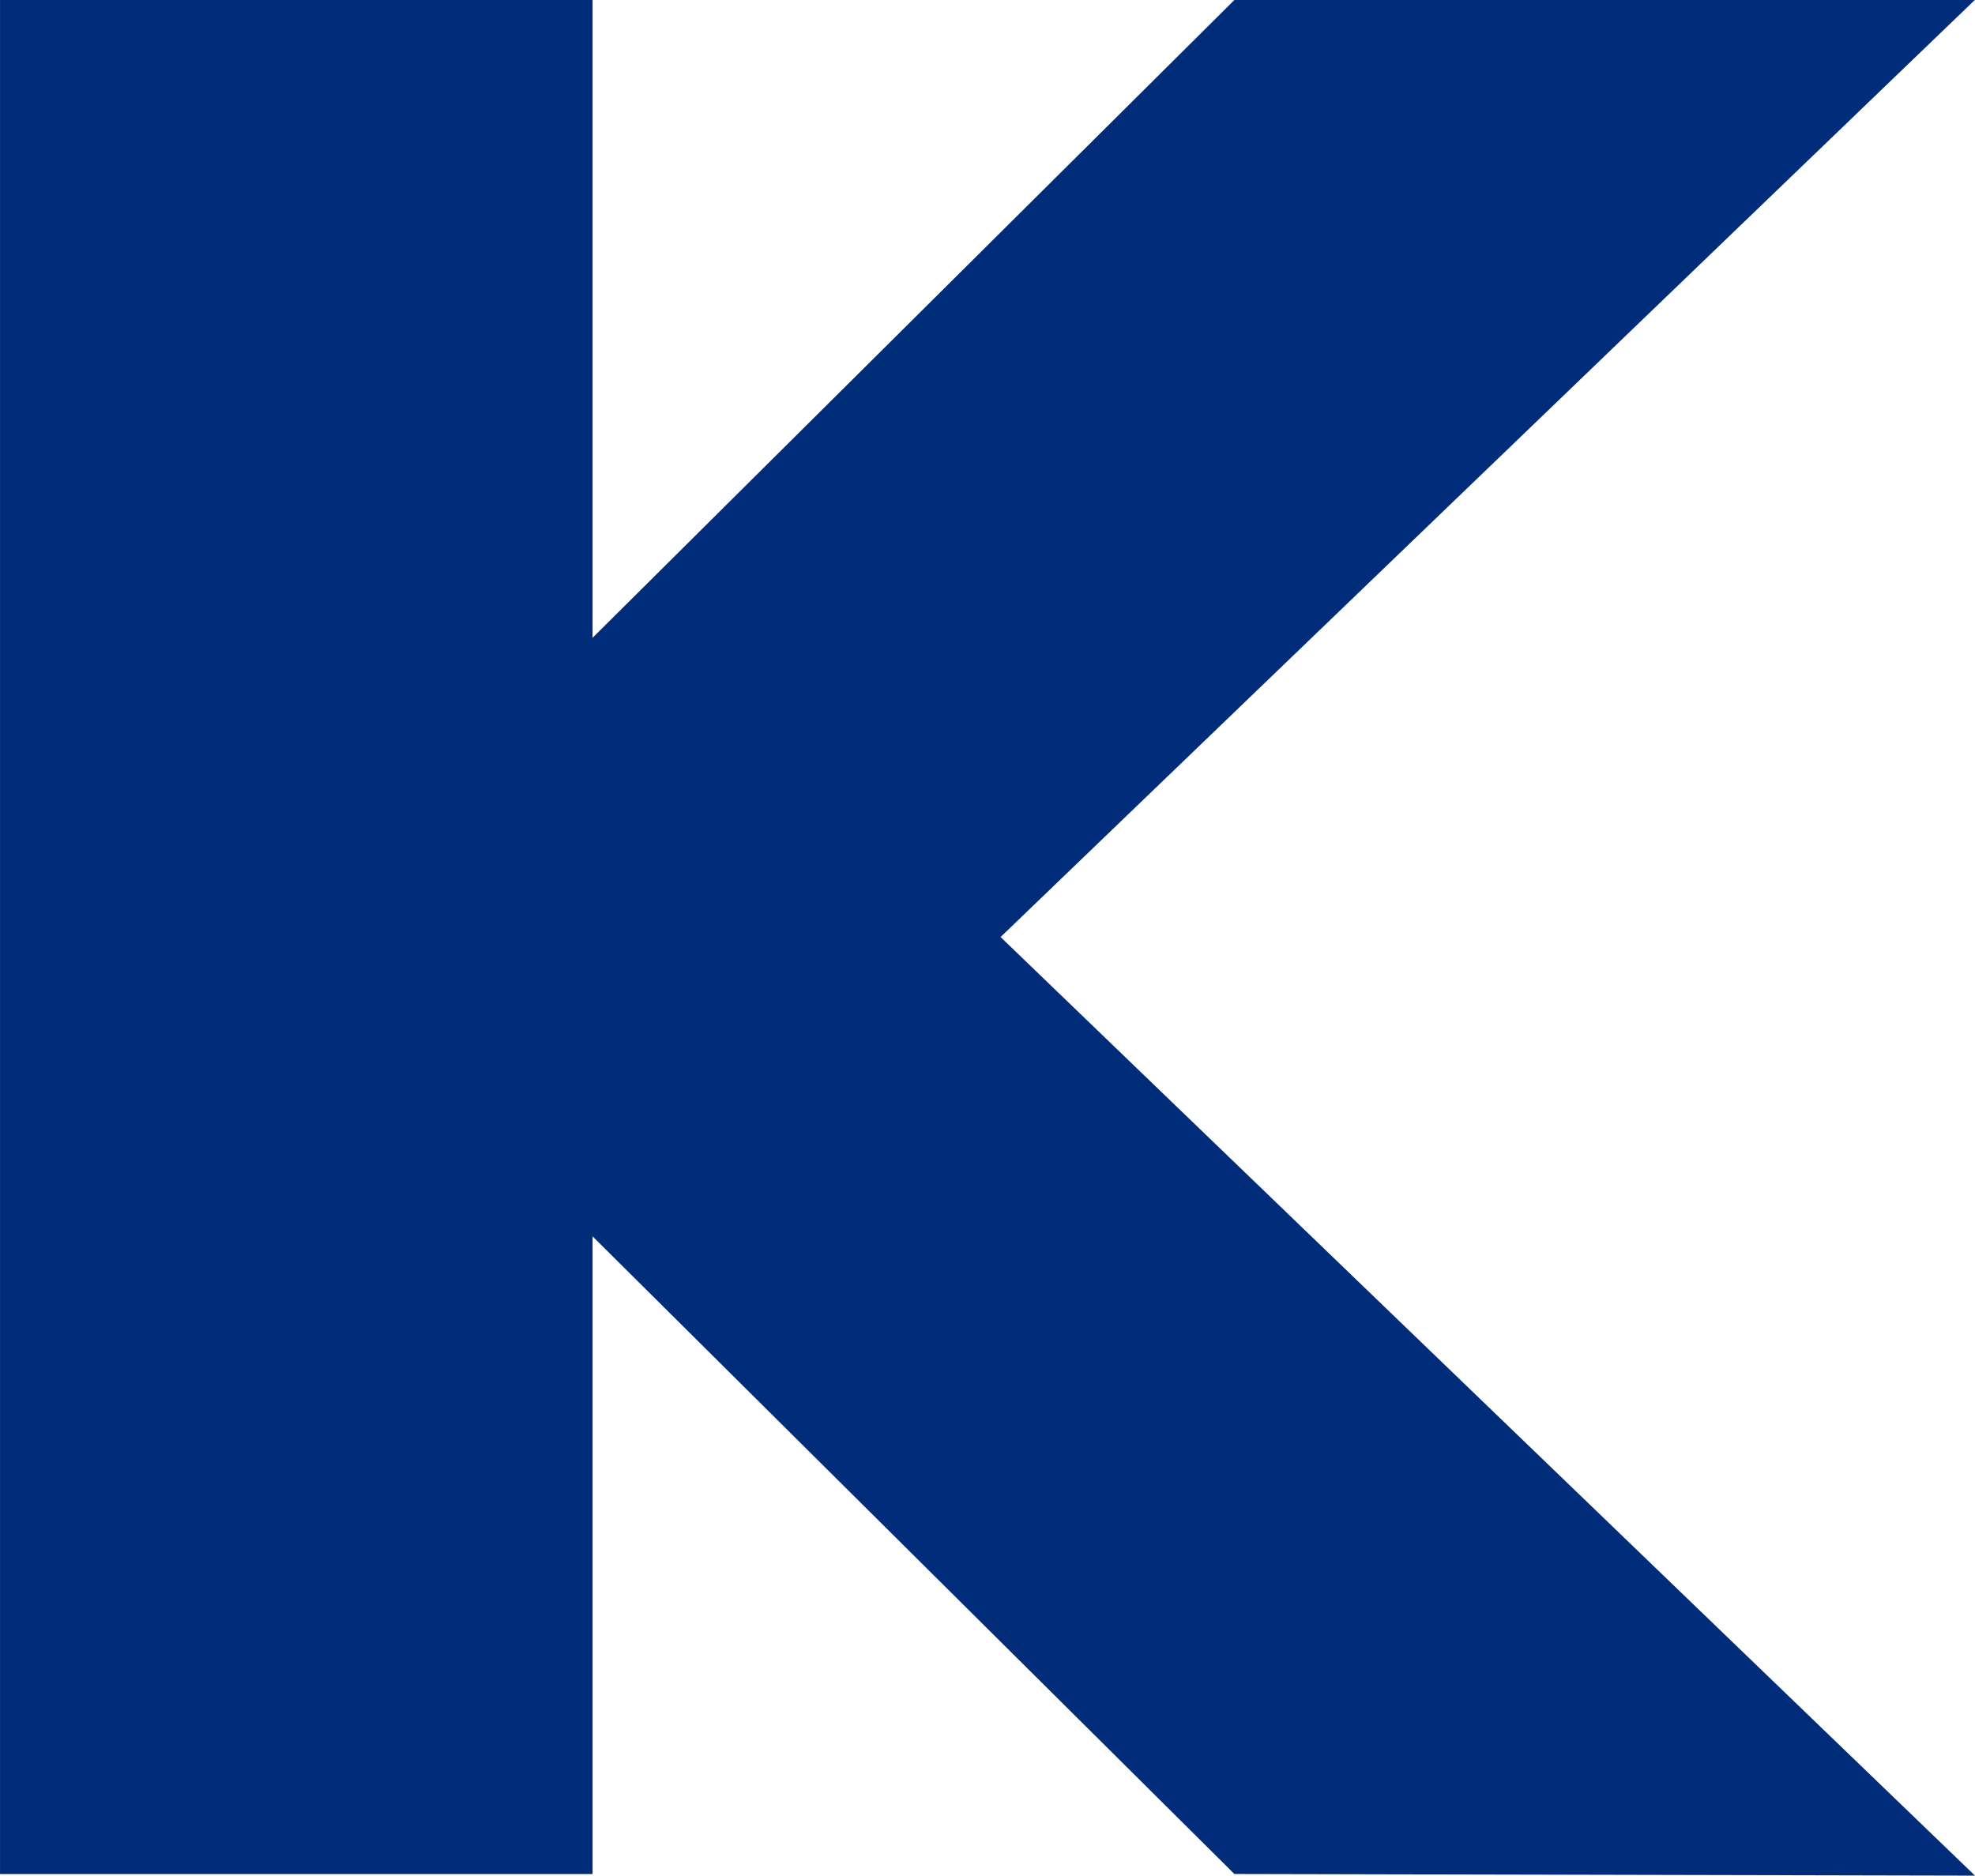 <svg xmlns="http://www.w3.org/2000/svg" width="271.654" height="258.021" viewBox="0 0 271.654 258.021"><defs><style>.a{fill:#002c7a;}</style></defs><path class="a" d="M273.634,1.284l-88.283,87.74V1.284h-81.5v257.8h81.5V171.36l88.283,87.72,101.868.226-134.03-129.12,134-128.9Z" transform="translate(-103.847 -1.284)"/></svg>